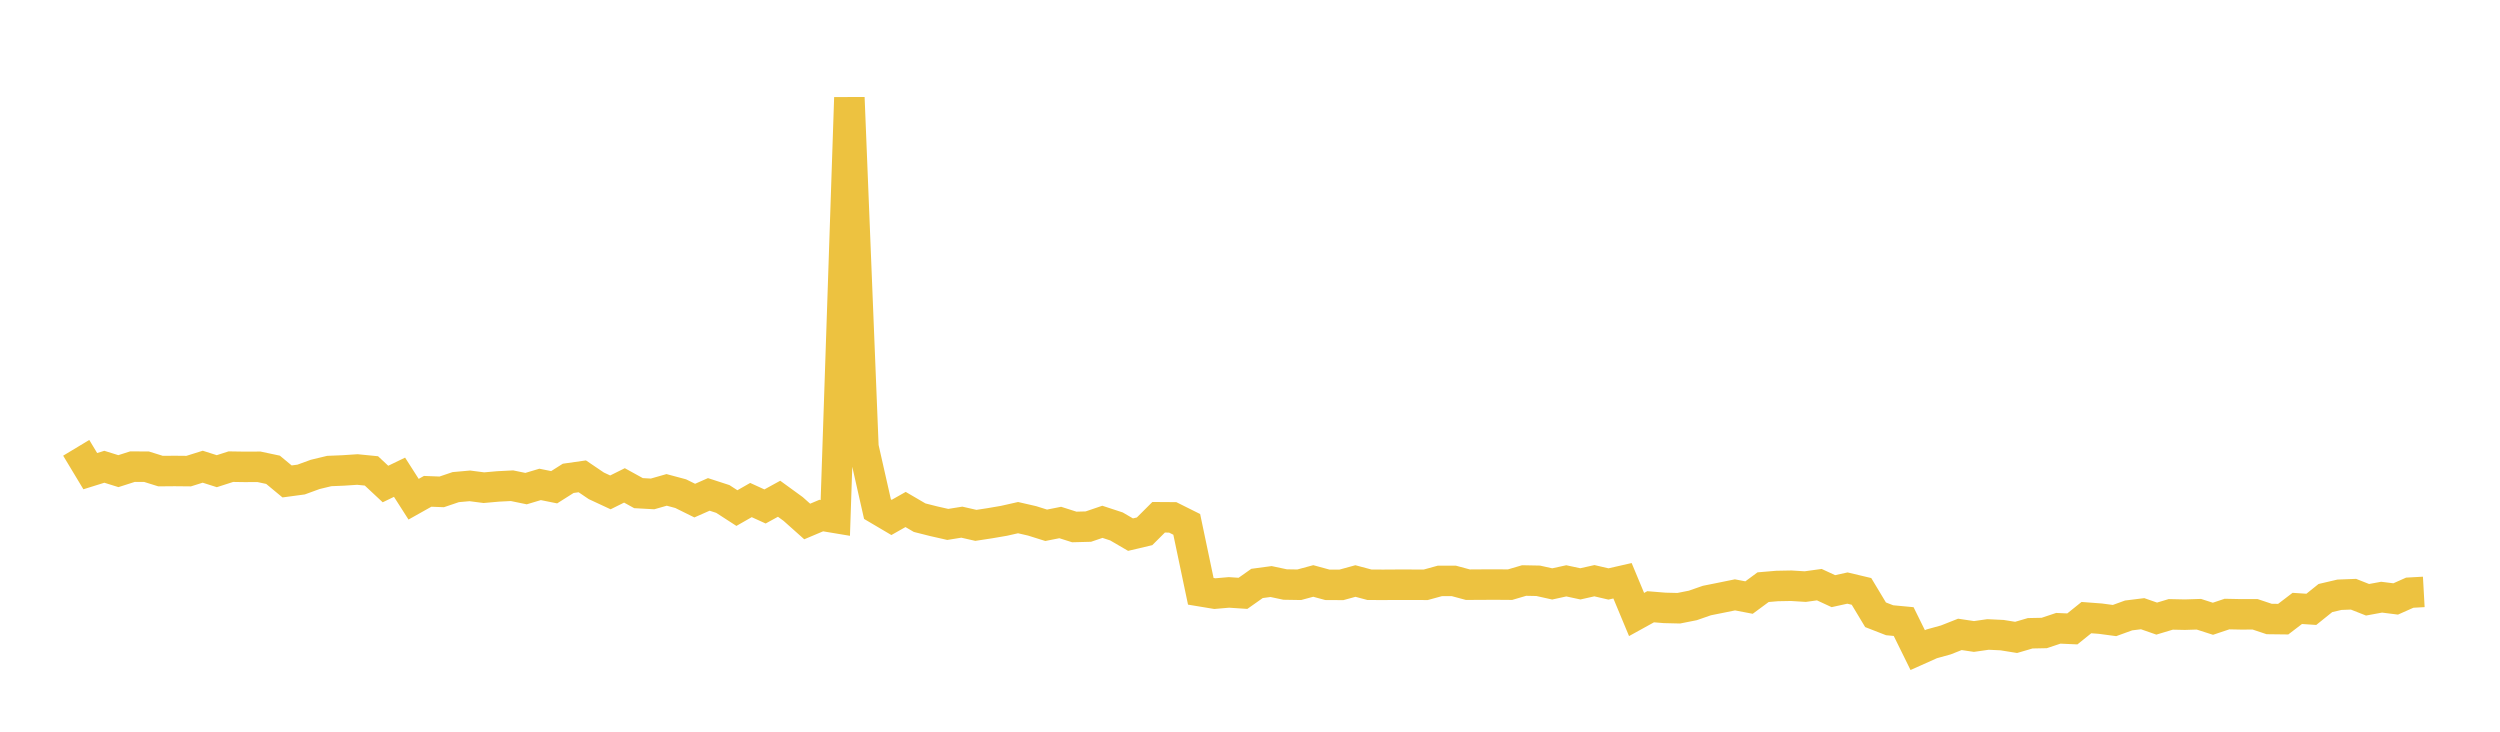 <svg width="164" height="48" xmlns="http://www.w3.org/2000/svg" xmlns:xlink="http://www.w3.org/1999/xlink"><path fill="none" stroke="rgb(237,194,64)" stroke-width="2" d="M5,29.377L5.922,30.908L6.844,30.62L7.766,30.907L8.689,30.612L9.611,30.616L10.533,30.904L11.455,30.896L12.377,30.905L13.299,30.616L14.222,30.91L15.144,30.613L16.066,30.627L16.988,30.622L17.91,30.818L18.832,31.582L19.754,31.458L20.677,31.121L21.599,30.899L22.521,30.861L23.443,30.8L24.365,30.891L25.287,31.752L26.21,31.306L27.132,32.749L28.054,32.231L28.976,32.267L29.898,31.955L30.82,31.872L31.743,31.992L32.665,31.91L33.587,31.863L34.509,32.053L35.431,31.777L36.353,31.963L37.275,31.379L38.198,31.247L39.12,31.871L40.042,32.3L40.964,31.842L41.886,32.35L42.808,32.401L43.731,32.137L44.653,32.384L45.575,32.84L46.497,32.433L47.419,32.733L48.341,33.33L49.263,32.803L50.186,33.224L51.108,32.718L52.03,33.388L52.952,34.21L53.874,33.821L54.796,33.975L55.719,6.402L56.641,29.325L57.563,33.4L58.485,33.944L59.407,33.422L60.329,33.96L61.251,34.193L62.174,34.402L63.096,34.254L64.018,34.464L64.94,34.323L65.862,34.165L66.784,33.957L67.707,34.169L68.629,34.459L69.551,34.276L70.473,34.569L71.395,34.545L72.317,34.231L73.24,34.534L74.162,35.072L75.084,34.854L76.006,33.933L76.928,33.939L77.85,34.399L78.772,38.789L79.695,38.942L80.617,38.862L81.539,38.923L82.461,38.273L83.383,38.149L84.305,38.345L85.228,38.36L86.15,38.111L87.072,38.363L87.994,38.368L88.916,38.115L89.838,38.361L90.76,38.364L91.683,38.358L92.605,38.359L93.527,38.363L94.449,38.109L95.371,38.107L96.293,38.356L97.216,38.35L98.138,38.347L99.06,38.354L99.982,38.082L100.904,38.1L101.826,38.305L102.749,38.103L103.671,38.301L104.593,38.094L105.515,38.308L106.437,38.098L107.359,40.312L108.281,39.803L109.204,39.878L110.126,39.9L111.048,39.717L111.97,39.396L112.892,39.211L113.814,39.023L114.737,39.2L115.659,38.519L116.581,38.441L117.503,38.424L118.425,38.481L119.347,38.353L120.269,38.78L121.192,38.577L122.114,38.796L123.036,40.329L123.958,40.688L124.88,40.775L125.802,42.647L126.725,42.234L127.647,41.979L128.569,41.615L129.491,41.753L130.413,41.621L131.335,41.665L132.257,41.813L133.18,41.543L134.102,41.524L135.024,41.216L135.946,41.257L136.868,40.515L137.79,40.585L138.713,40.708L139.635,40.373L140.557,40.259L141.479,40.58L142.401,40.303L143.323,40.323L144.246,40.294L145.168,40.591L146.09,40.282L147.012,40.301L147.934,40.298L148.856,40.606L149.778,40.617L150.701,39.912L151.623,39.973L152.545,39.232L153.467,39.016L154.389,38.981L155.311,39.345L156.234,39.175L157.156,39.291L158.078,38.88L159,38.829"></path></svg>